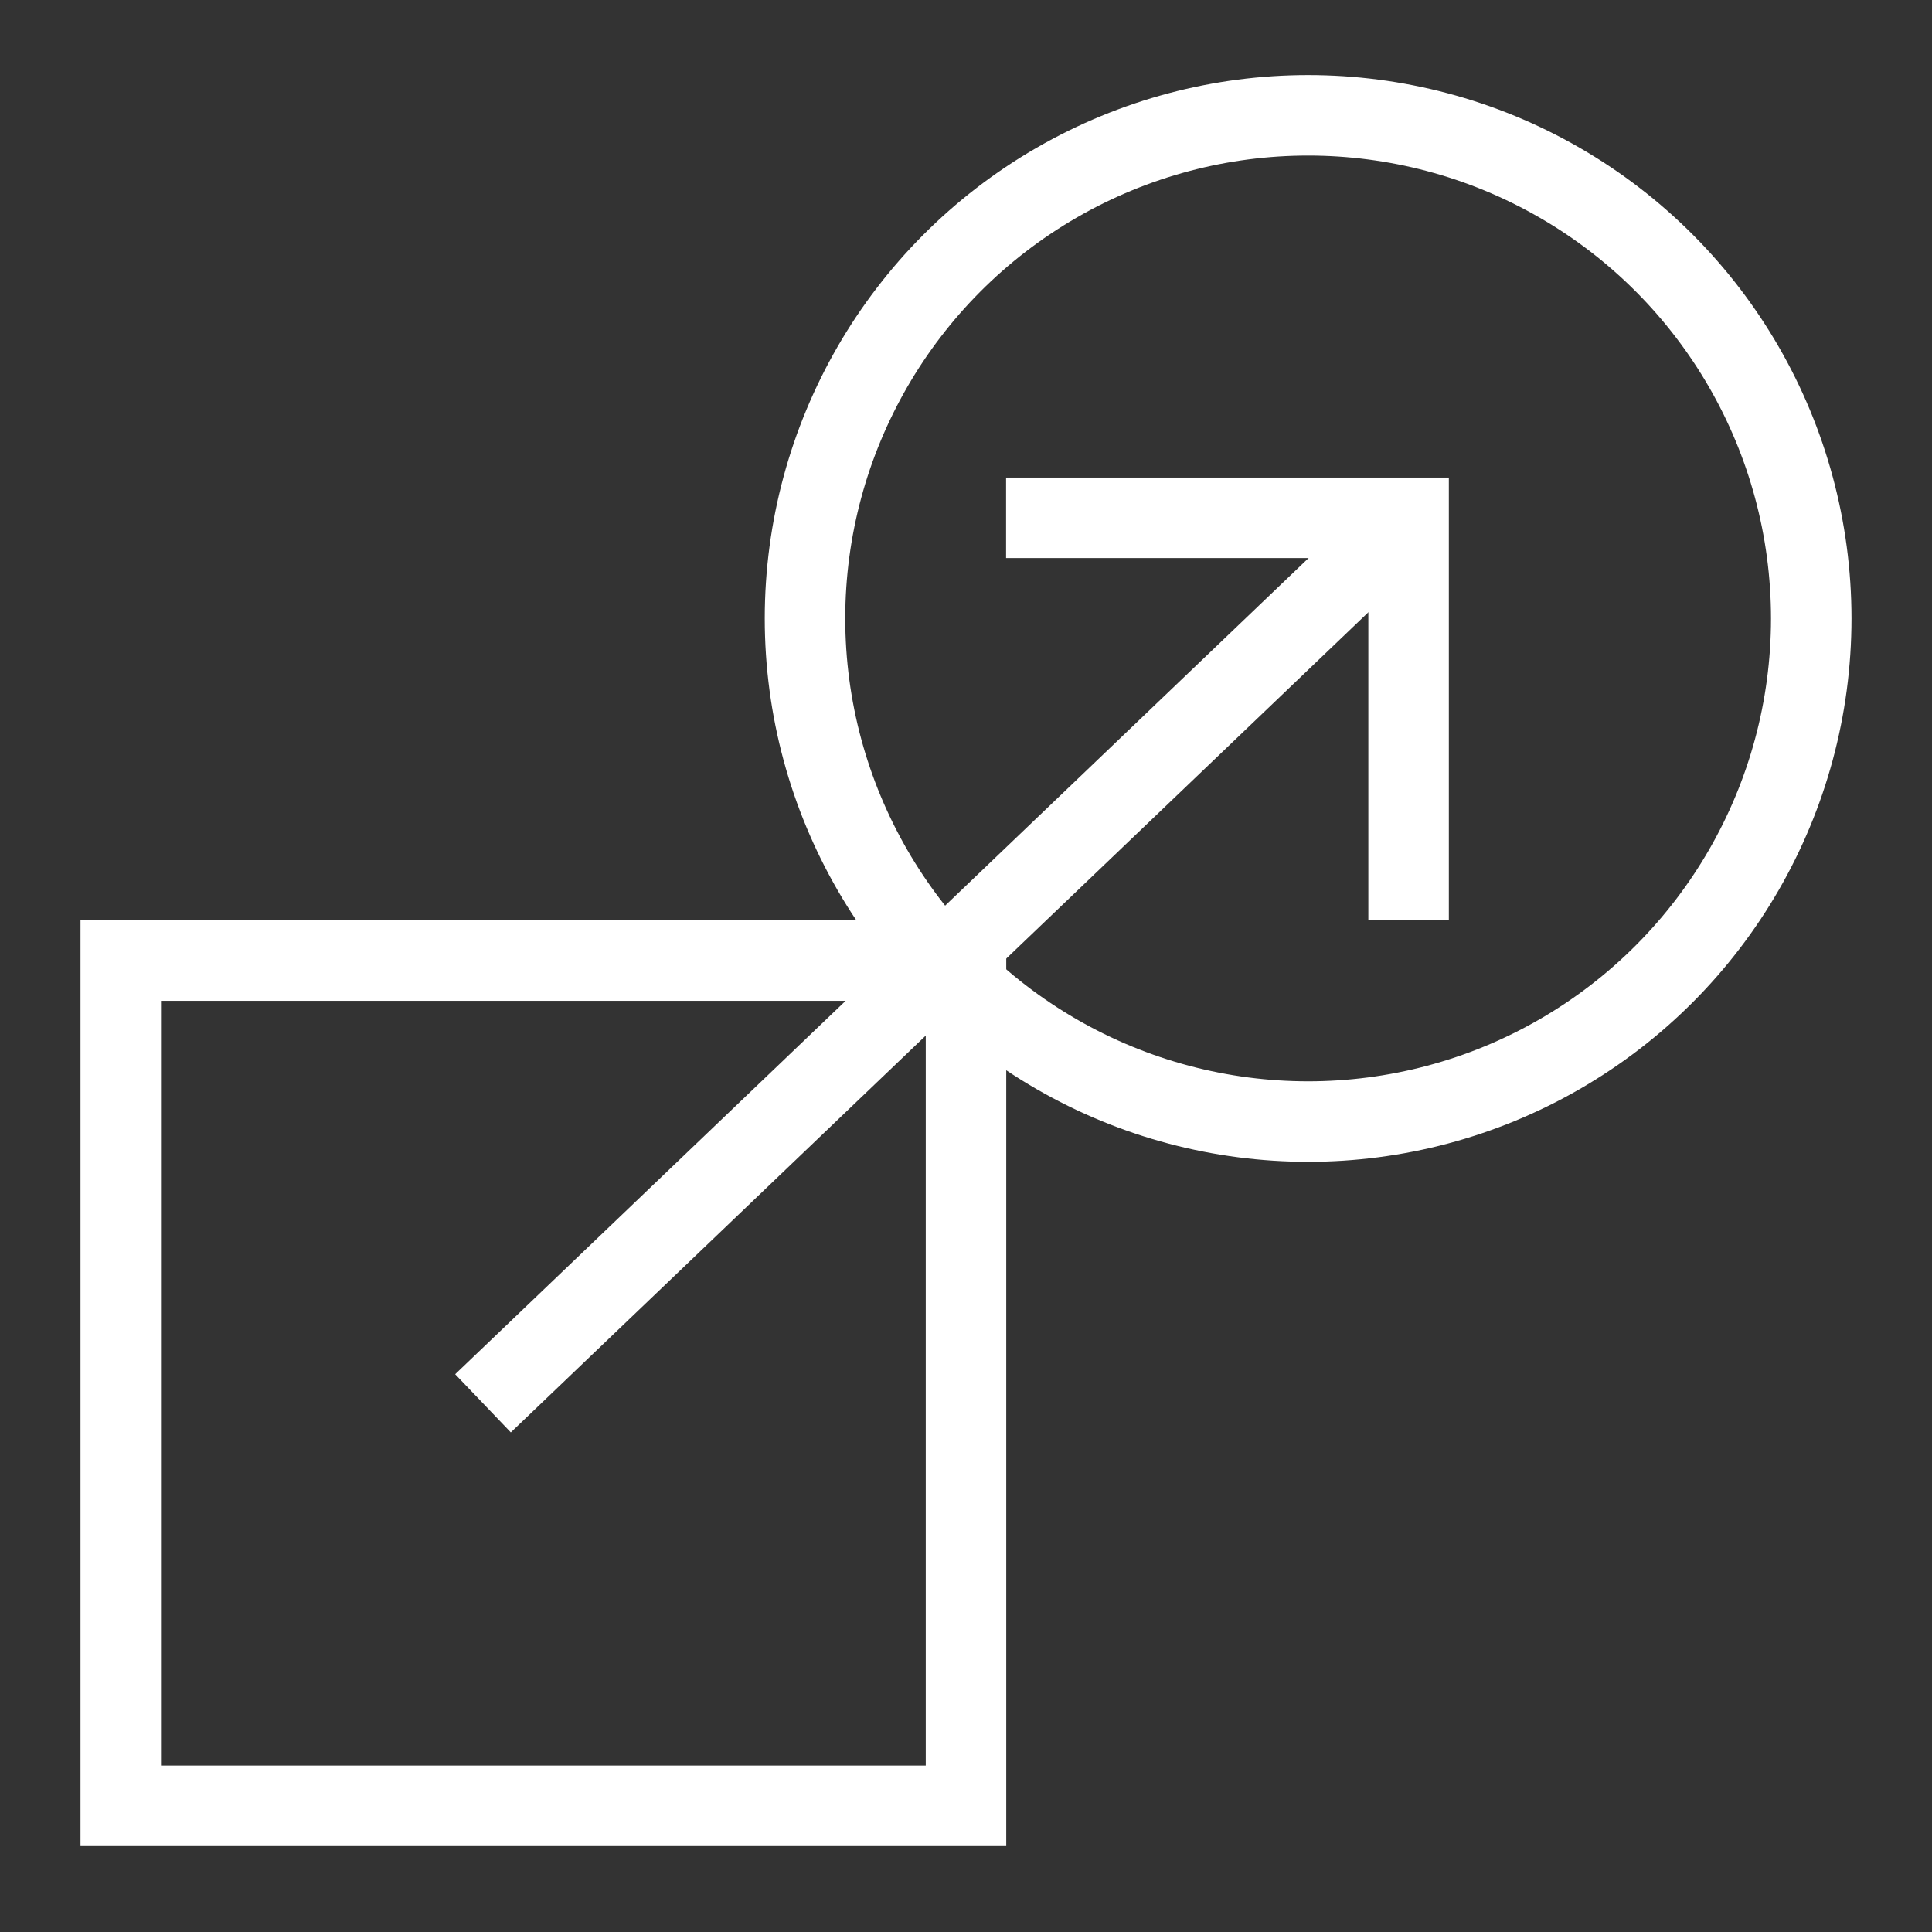 <svg fill="none" height="48" viewBox="0 0 48 48" width="48" xmlns="http://www.w3.org/2000/svg" xmlns:xlink="http://www.w3.org/1999/xlink"><rect x="0" y="0" width="48" height="48" fill="#333333" stroke="none"/><clipPath id="a"><path d="m0 0h48v48h-48z"/></clipPath><g clip-path="url(#a)" stroke="#fff" stroke-width="2"><circle cx="32.5" cy="15.365" r="12.5"/><path d="m12 34.865 23-21.997"/><path d="m24.996 12.865h10v10"/><path d="m3 23.865h21v21h-21z"/></g></svg>